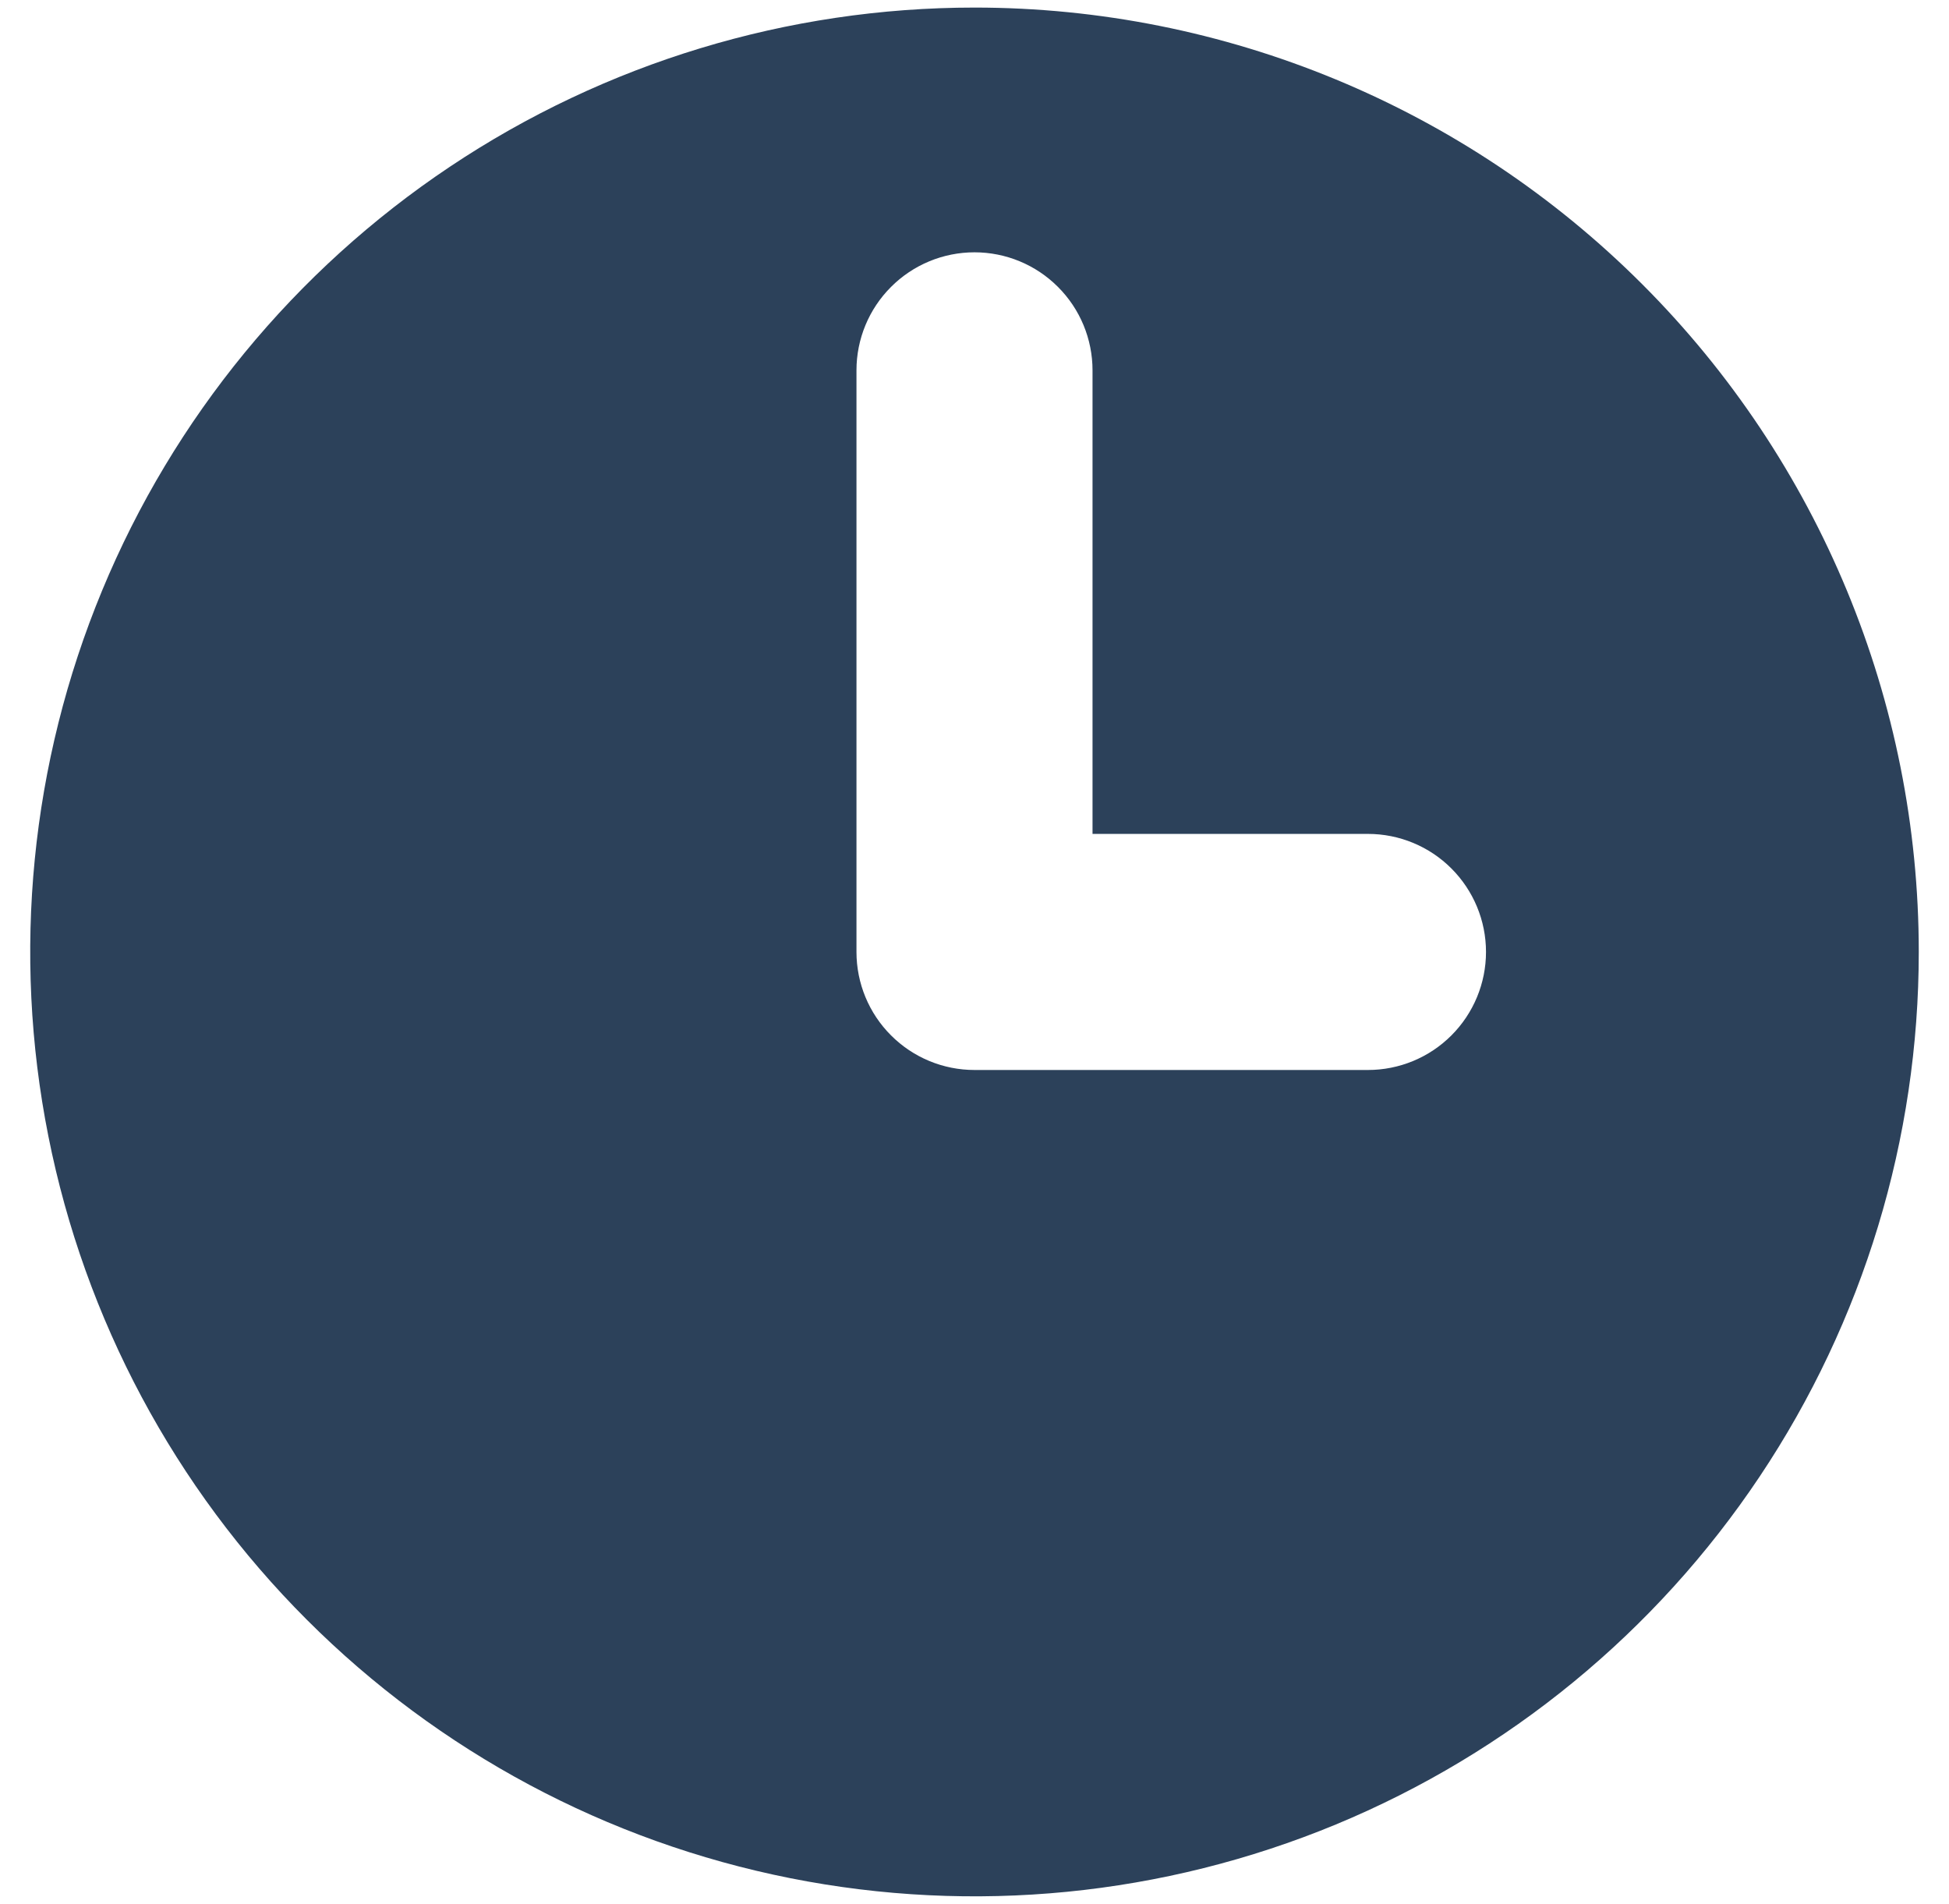 <svg width="43" height="42" viewBox="0 0 43 42" fill="none" xmlns="http://www.w3.org/2000/svg">
<path d="M21.5 0.167C17.38 0.167 13.352 1.389 9.926 3.678C6.5 5.967 3.829 9.221 2.253 13.027C0.676 16.834 0.263 21.023 1.067 25.064C1.871 29.106 3.855 32.818 6.769 35.731C9.682 38.645 13.394 40.629 17.436 41.433C21.477 42.237 25.666 41.824 29.473 40.248C33.279 38.671 36.533 36 38.822 32.574C41.112 29.148 42.333 25.12 42.333 21C42.333 15.475 40.139 10.176 36.231 6.269C32.325 2.362 27.025 0.167 21.5 0.167ZM30.181 23.604H21.5C20.809 23.604 20.147 23.33 19.659 22.841C19.17 22.353 18.896 21.691 18.896 21V8.17C18.896 7.479 19.17 6.817 19.659 6.329C20.147 5.84 20.809 5.566 21.5 5.566C22.191 5.566 22.853 5.84 23.341 6.329C23.83 6.817 24.104 7.479 24.104 8.17V18.396H30.181C30.871 18.396 31.534 18.67 32.022 19.159C32.51 19.647 32.785 20.309 32.785 21C32.785 21.691 32.51 22.353 32.022 22.841C31.534 23.33 30.871 23.604 30.181 23.604Z" fill="#2C415A"/>
</svg>
